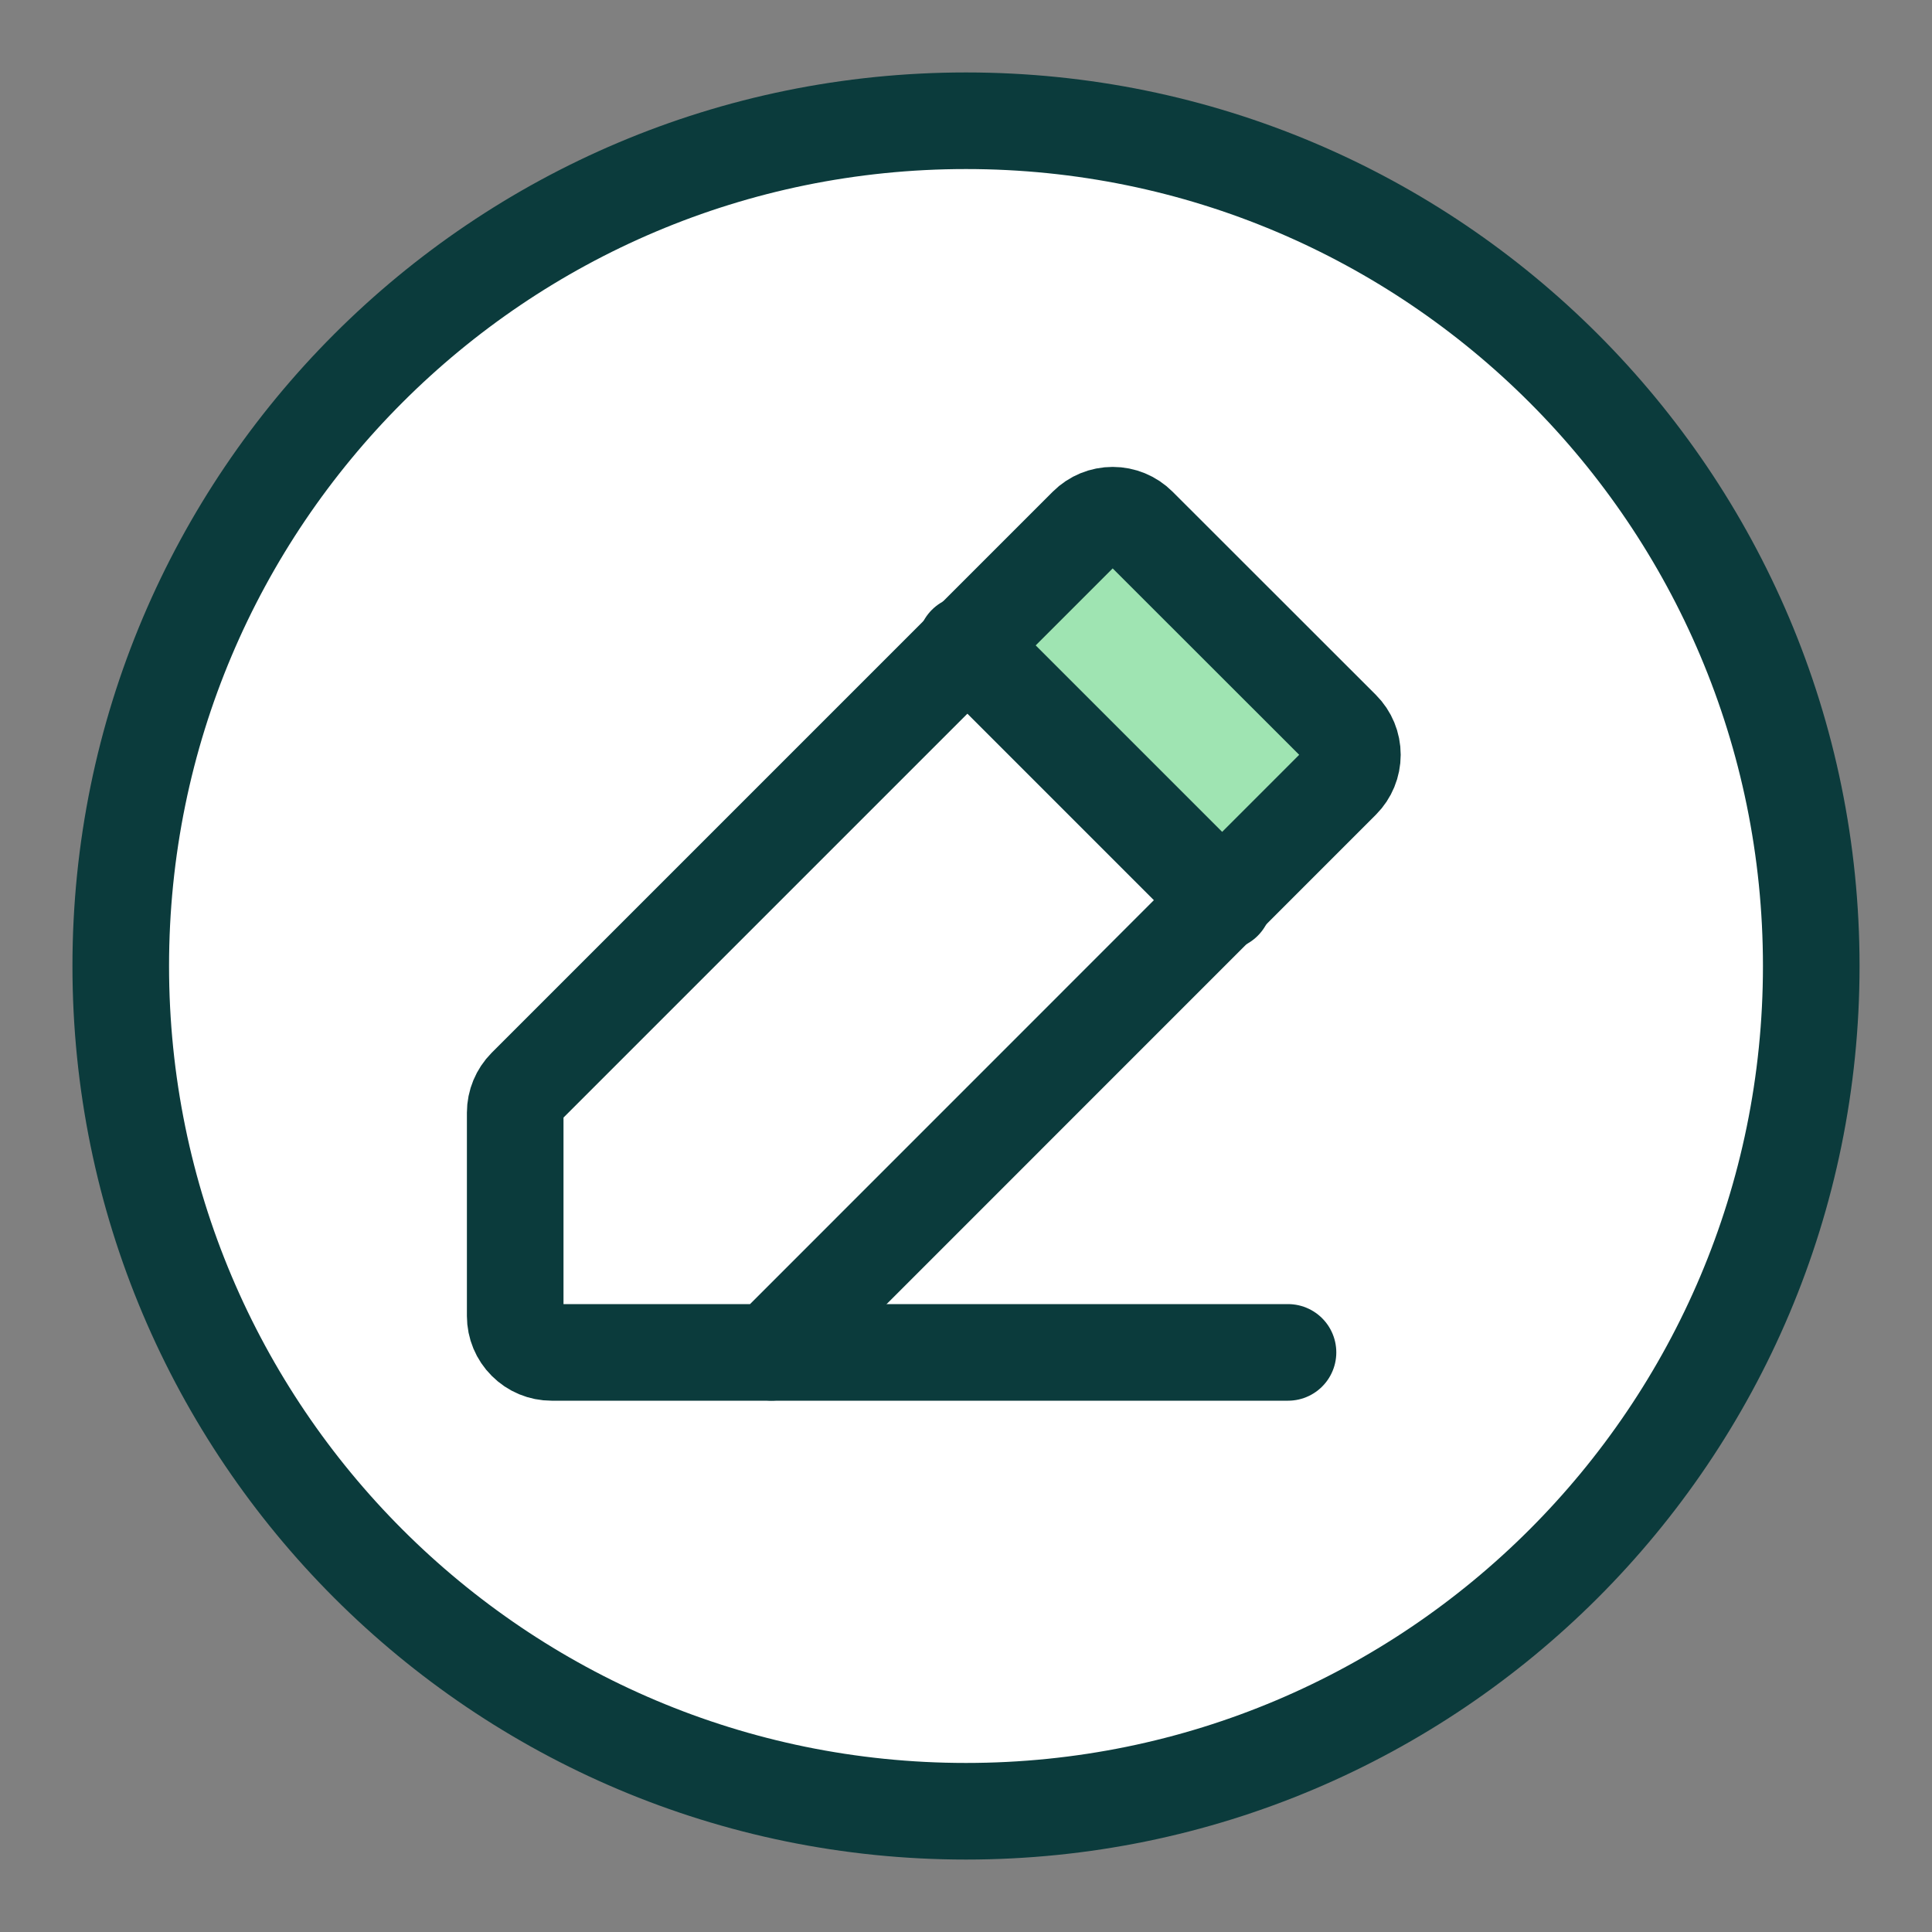 <svg width="30" height="30" viewBox="0 0 30 30" fill="none" xmlns="http://www.w3.org/2000/svg">
<rect x="0" y="0" width="30" height="30" fill="#808080" stroke="none"/>
<path d="M15 28.125C22.249 28.125 28.125 22.249 28.125 15C28.125 7.751 22.249 1.875 15 1.875C7.751 1.875 1.875 7.751 1.875 15C1.875 22.249 7.751 28.125 15 28.125Z" fill="white" stroke="#0B3B3C" stroke-width="1.5" stroke-linecap="round" stroke-linejoin="round"/>
<path d="M22 20.929V11.607L14.75 14.714V23.518L22 20.929Z" fill="white"/>
<rect x="15" y="10.115" width="3" height="5" transform="rotate(-44.822 15 10.115)" fill="#9FE4B2"/>
<path d="M11.957 21H8.565C8.415 21 8.272 20.941 8.166 20.834C8.06 20.729 8 20.585 8 20.435V17.277C8 17.128 8.06 16.984 8.165 16.878L16.878 8.165C16.984 8.059 17.128 8 17.278 8C17.427 8 17.571 8.059 17.677 8.165L20.835 11.321C20.941 11.427 21 11.57 21 11.72C21 11.87 20.941 12.014 20.835 12.12L11.957 21Z" stroke="#0B3B3C" stroke-width="1.5" stroke-linecap="round" stroke-linejoin="round"/>
<path d="M20 21H12" stroke="#0B3B3C" stroke-width="1.5" stroke-linecap="round" stroke-linejoin="round"/>
<path d="M15 10L19 14" stroke="#0B3B3C" stroke-width="1.5" stroke-linecap="round" stroke-linejoin="round"/>
</svg>
